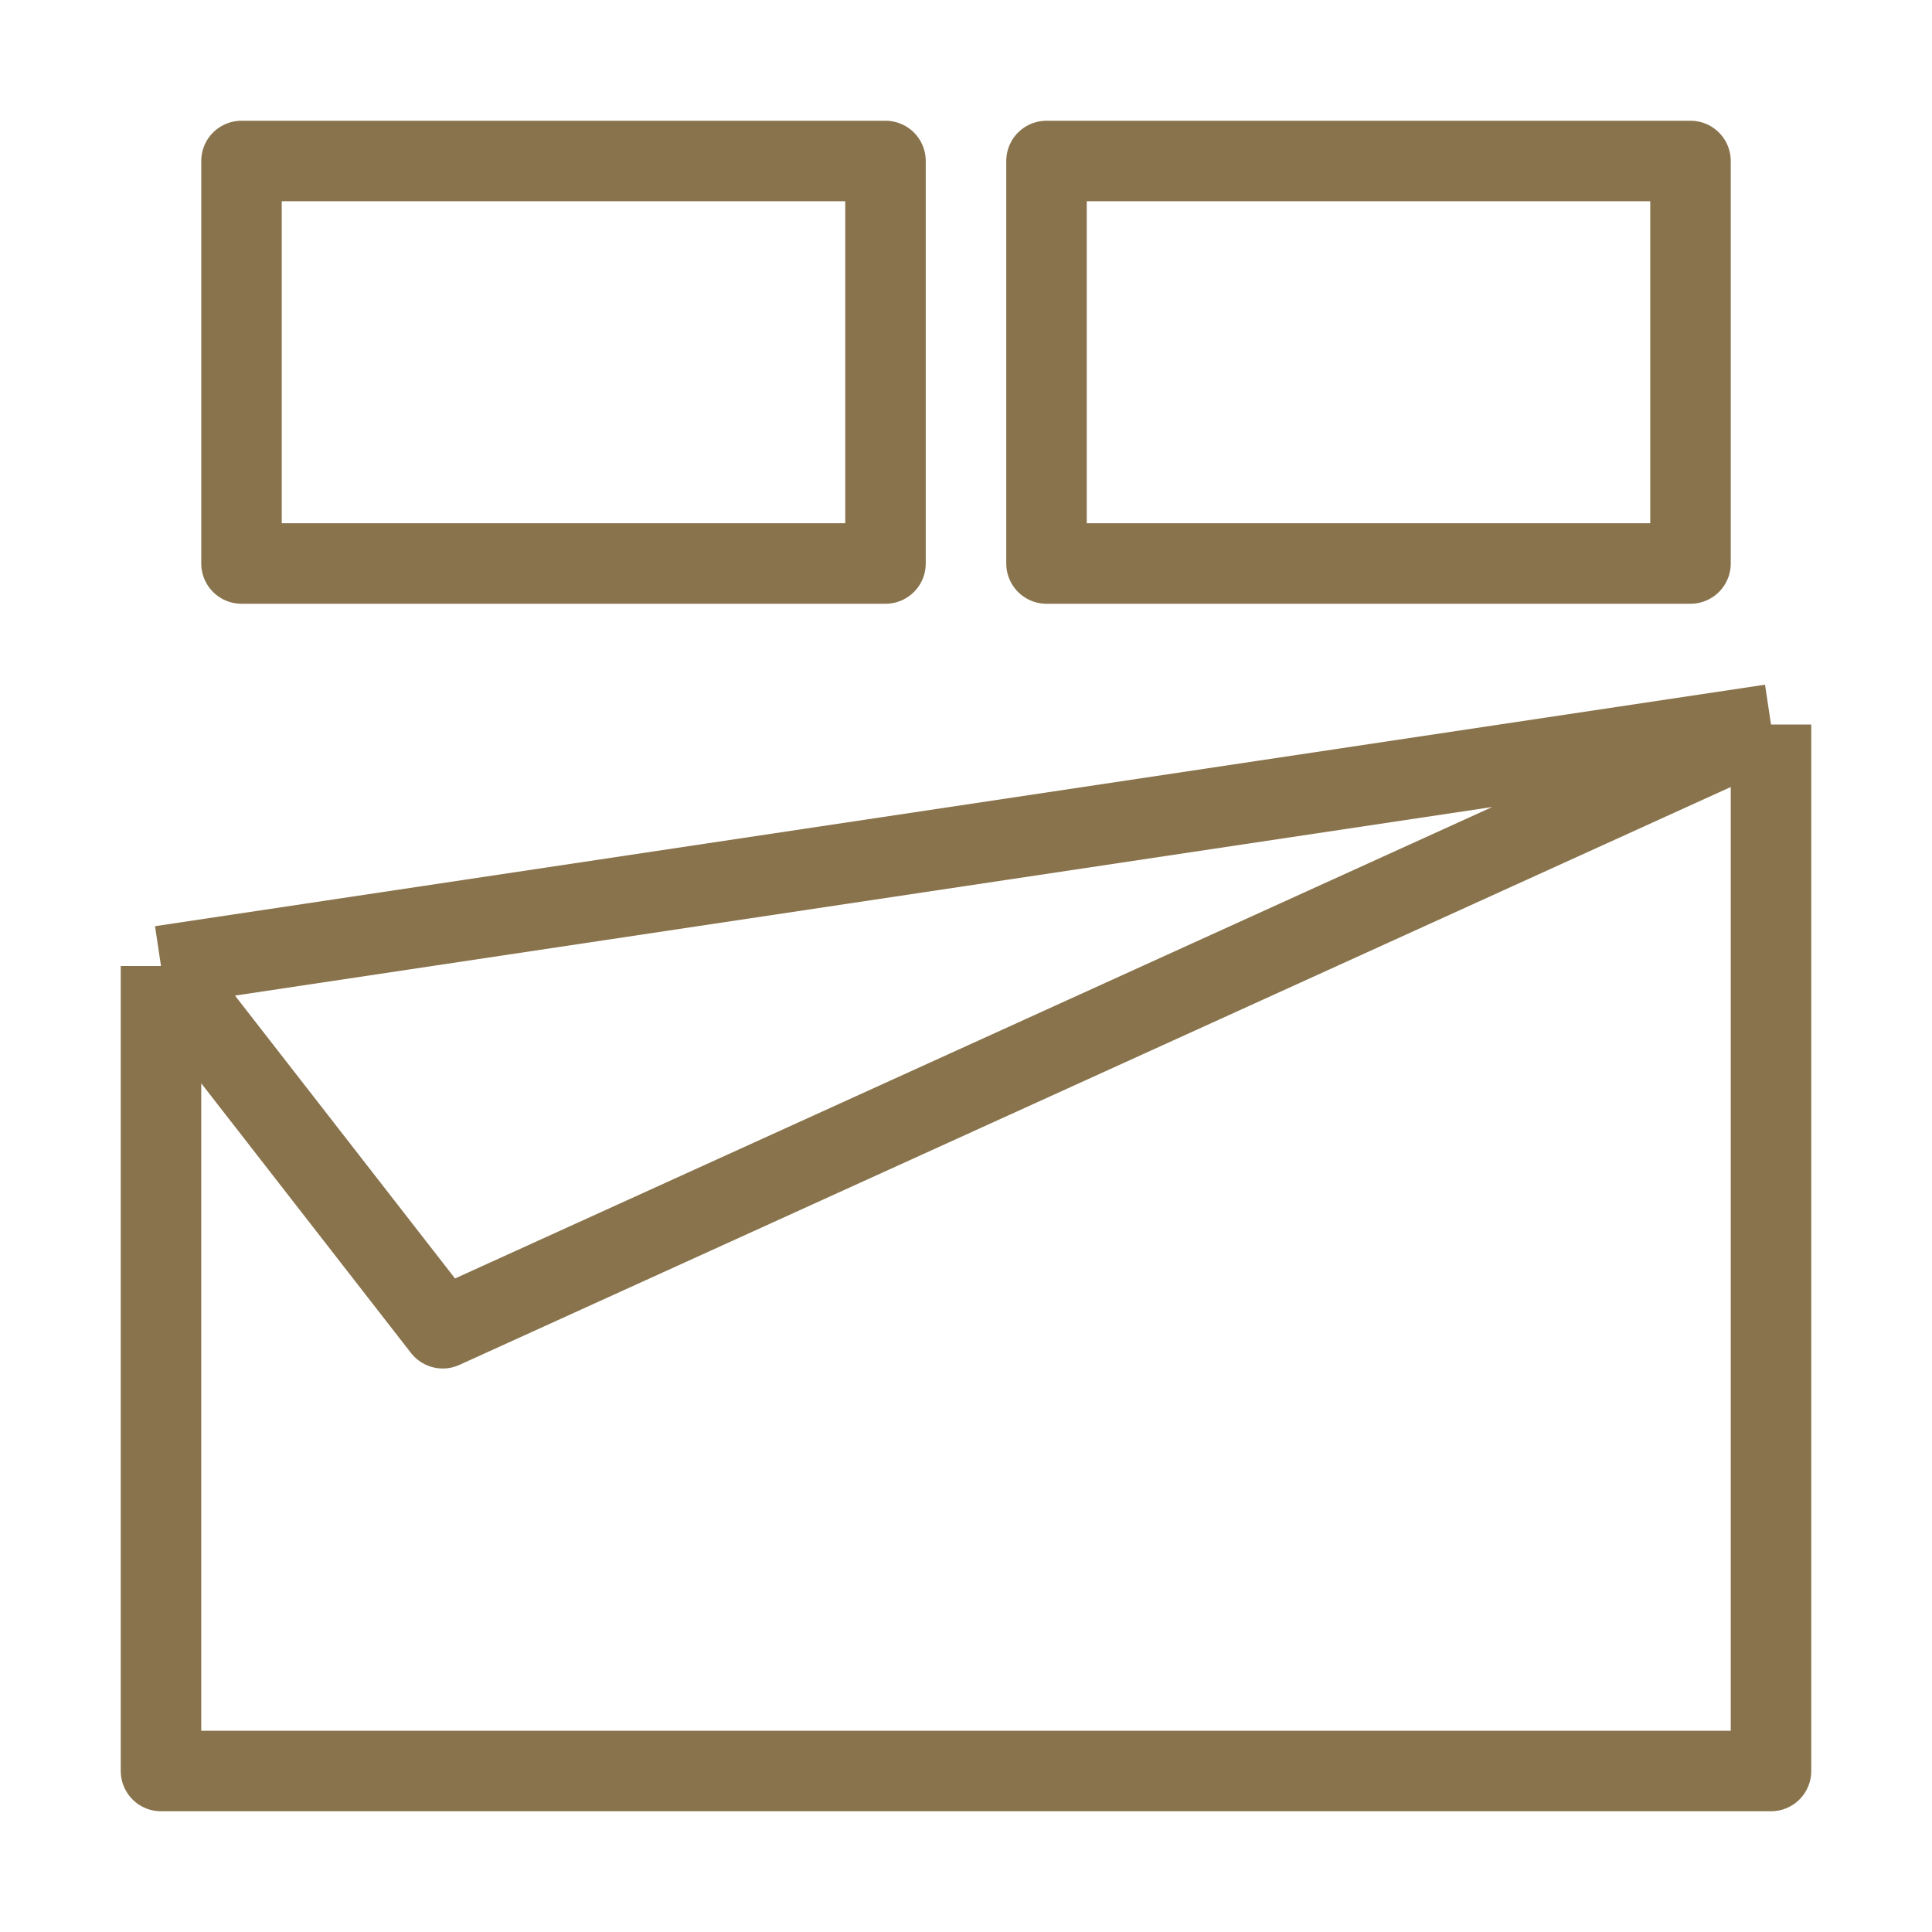 <svg width="36" height="36" viewBox="0 0 36 36" fill="none" xmlns="http://www.w3.org/2000/svg">
<path d="M3 18L33 13.5M3 18V33H33V13.5M3 18L8.25 24.75L33 13.5M4.5 3H16.5V10.5H4.5V3ZM19.5 3H31.5V10.5H19.5V3Z" stroke="#89734C" stroke-width="1.5" stroke-linejoin="round"/>
</svg>
